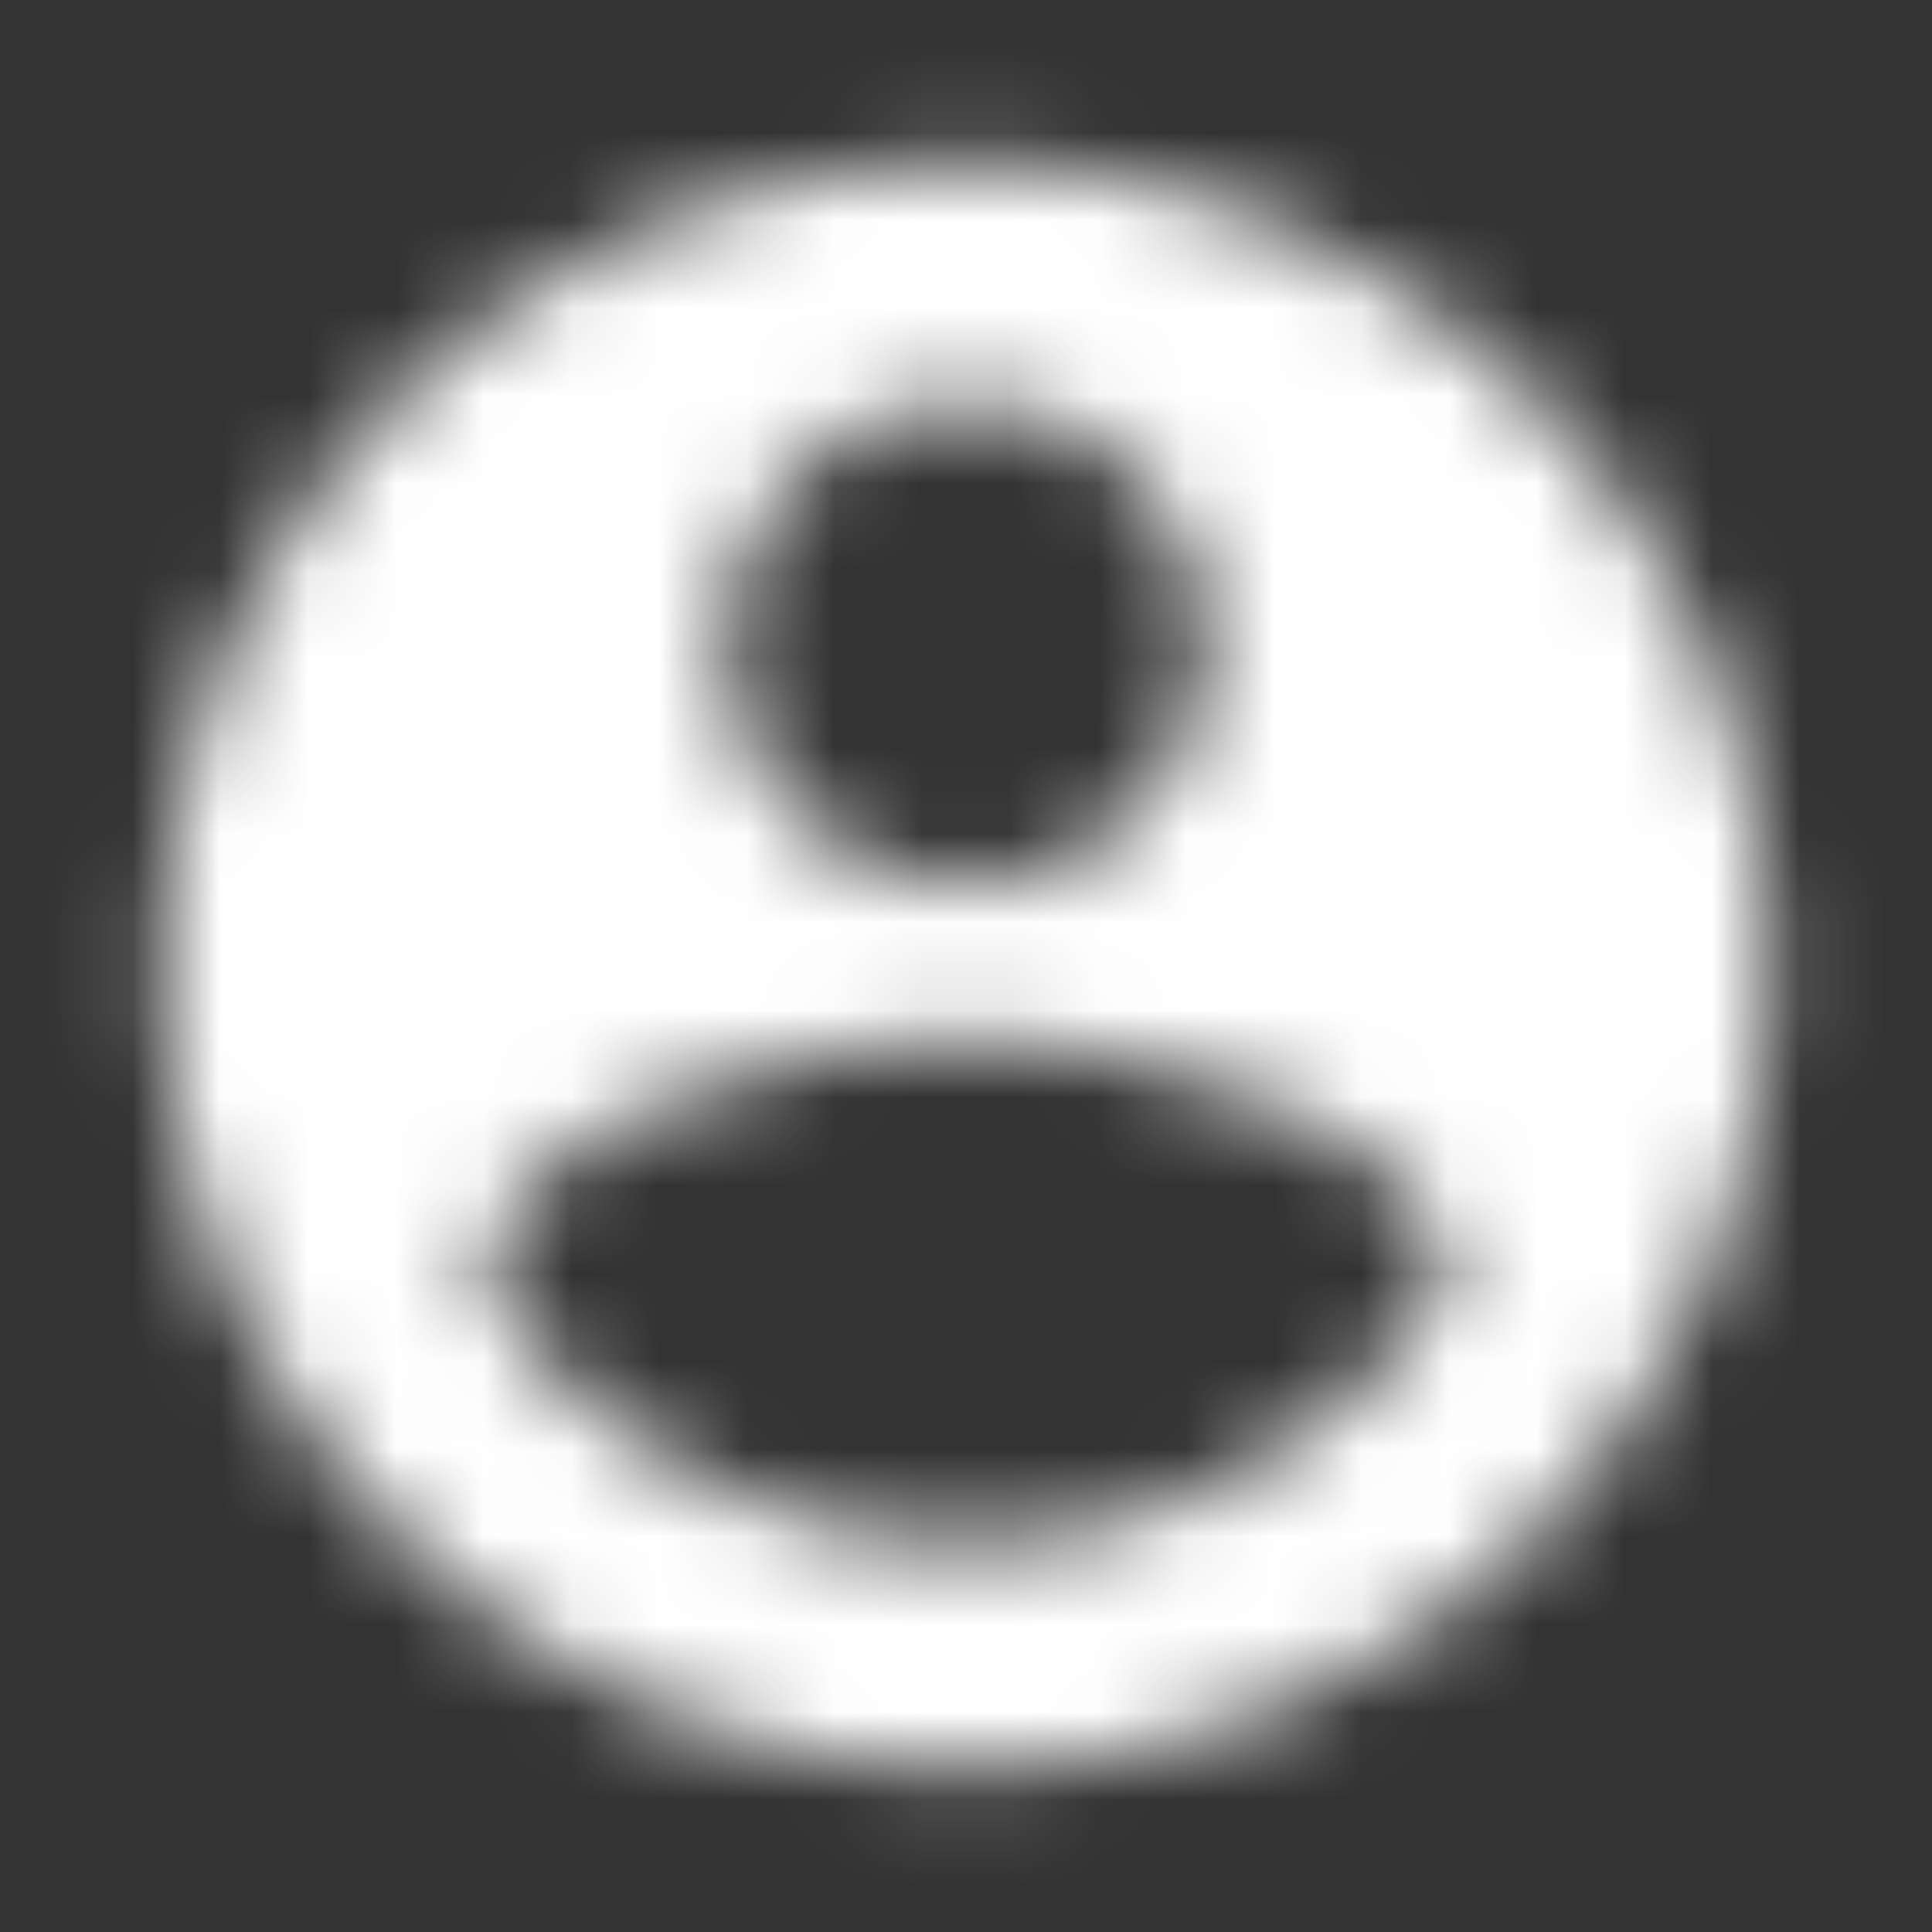<svg width="22" height="22" viewBox="0 0 22 22" fill="none" xmlns="http://www.w3.org/2000/svg">
<rect x="0" y="0" width="22" height="22" fill="#333333" stroke="none"/>
<mask id="mask0" mask-type="alpha" maskUnits="userSpaceOnUse" x="1" y="1" width="20" height="20">
<path fill-rule="evenodd" clip-rule="evenodd" d="M11 1.833C5.94 1.833 1.833 5.94 1.833 11C1.833 16.06 5.94 20.167 11 20.167C16.06 20.167 20.167 16.06 20.167 11C20.167 5.94 16.06 1.833 11 1.833V1.833ZM11 4.583C12.522 4.583 13.75 5.812 13.75 7.333C13.75 8.855 12.522 10.083 11 10.083C9.478 10.083 8.25 8.855 8.25 7.333C8.25 5.812 9.478 4.583 11 4.583V4.583ZM11 17.6C8.708 17.6 6.682 16.427 5.5 14.648C5.527 12.824 9.167 11.825 11 11.825C12.824 11.825 16.473 12.824 16.5 14.648C15.318 16.427 13.292 17.6 11 17.6V17.6Z" fill="white"/>
</mask>
<g mask="url(#mask0)">
<rect x="-11.917" y="-11.917" width="45.833" height="45.833" fill="white"/>
<mask id="mask1" mask-type="alpha" maskUnits="userSpaceOnUse" x="-12" y="-12" width="46" height="46">
<rect x="-11.917" y="-11.917" width="45.833" height="45.833" fill="white"/>
</mask>
<g mask="url(#mask1)">
</g>
</g>
</svg>
